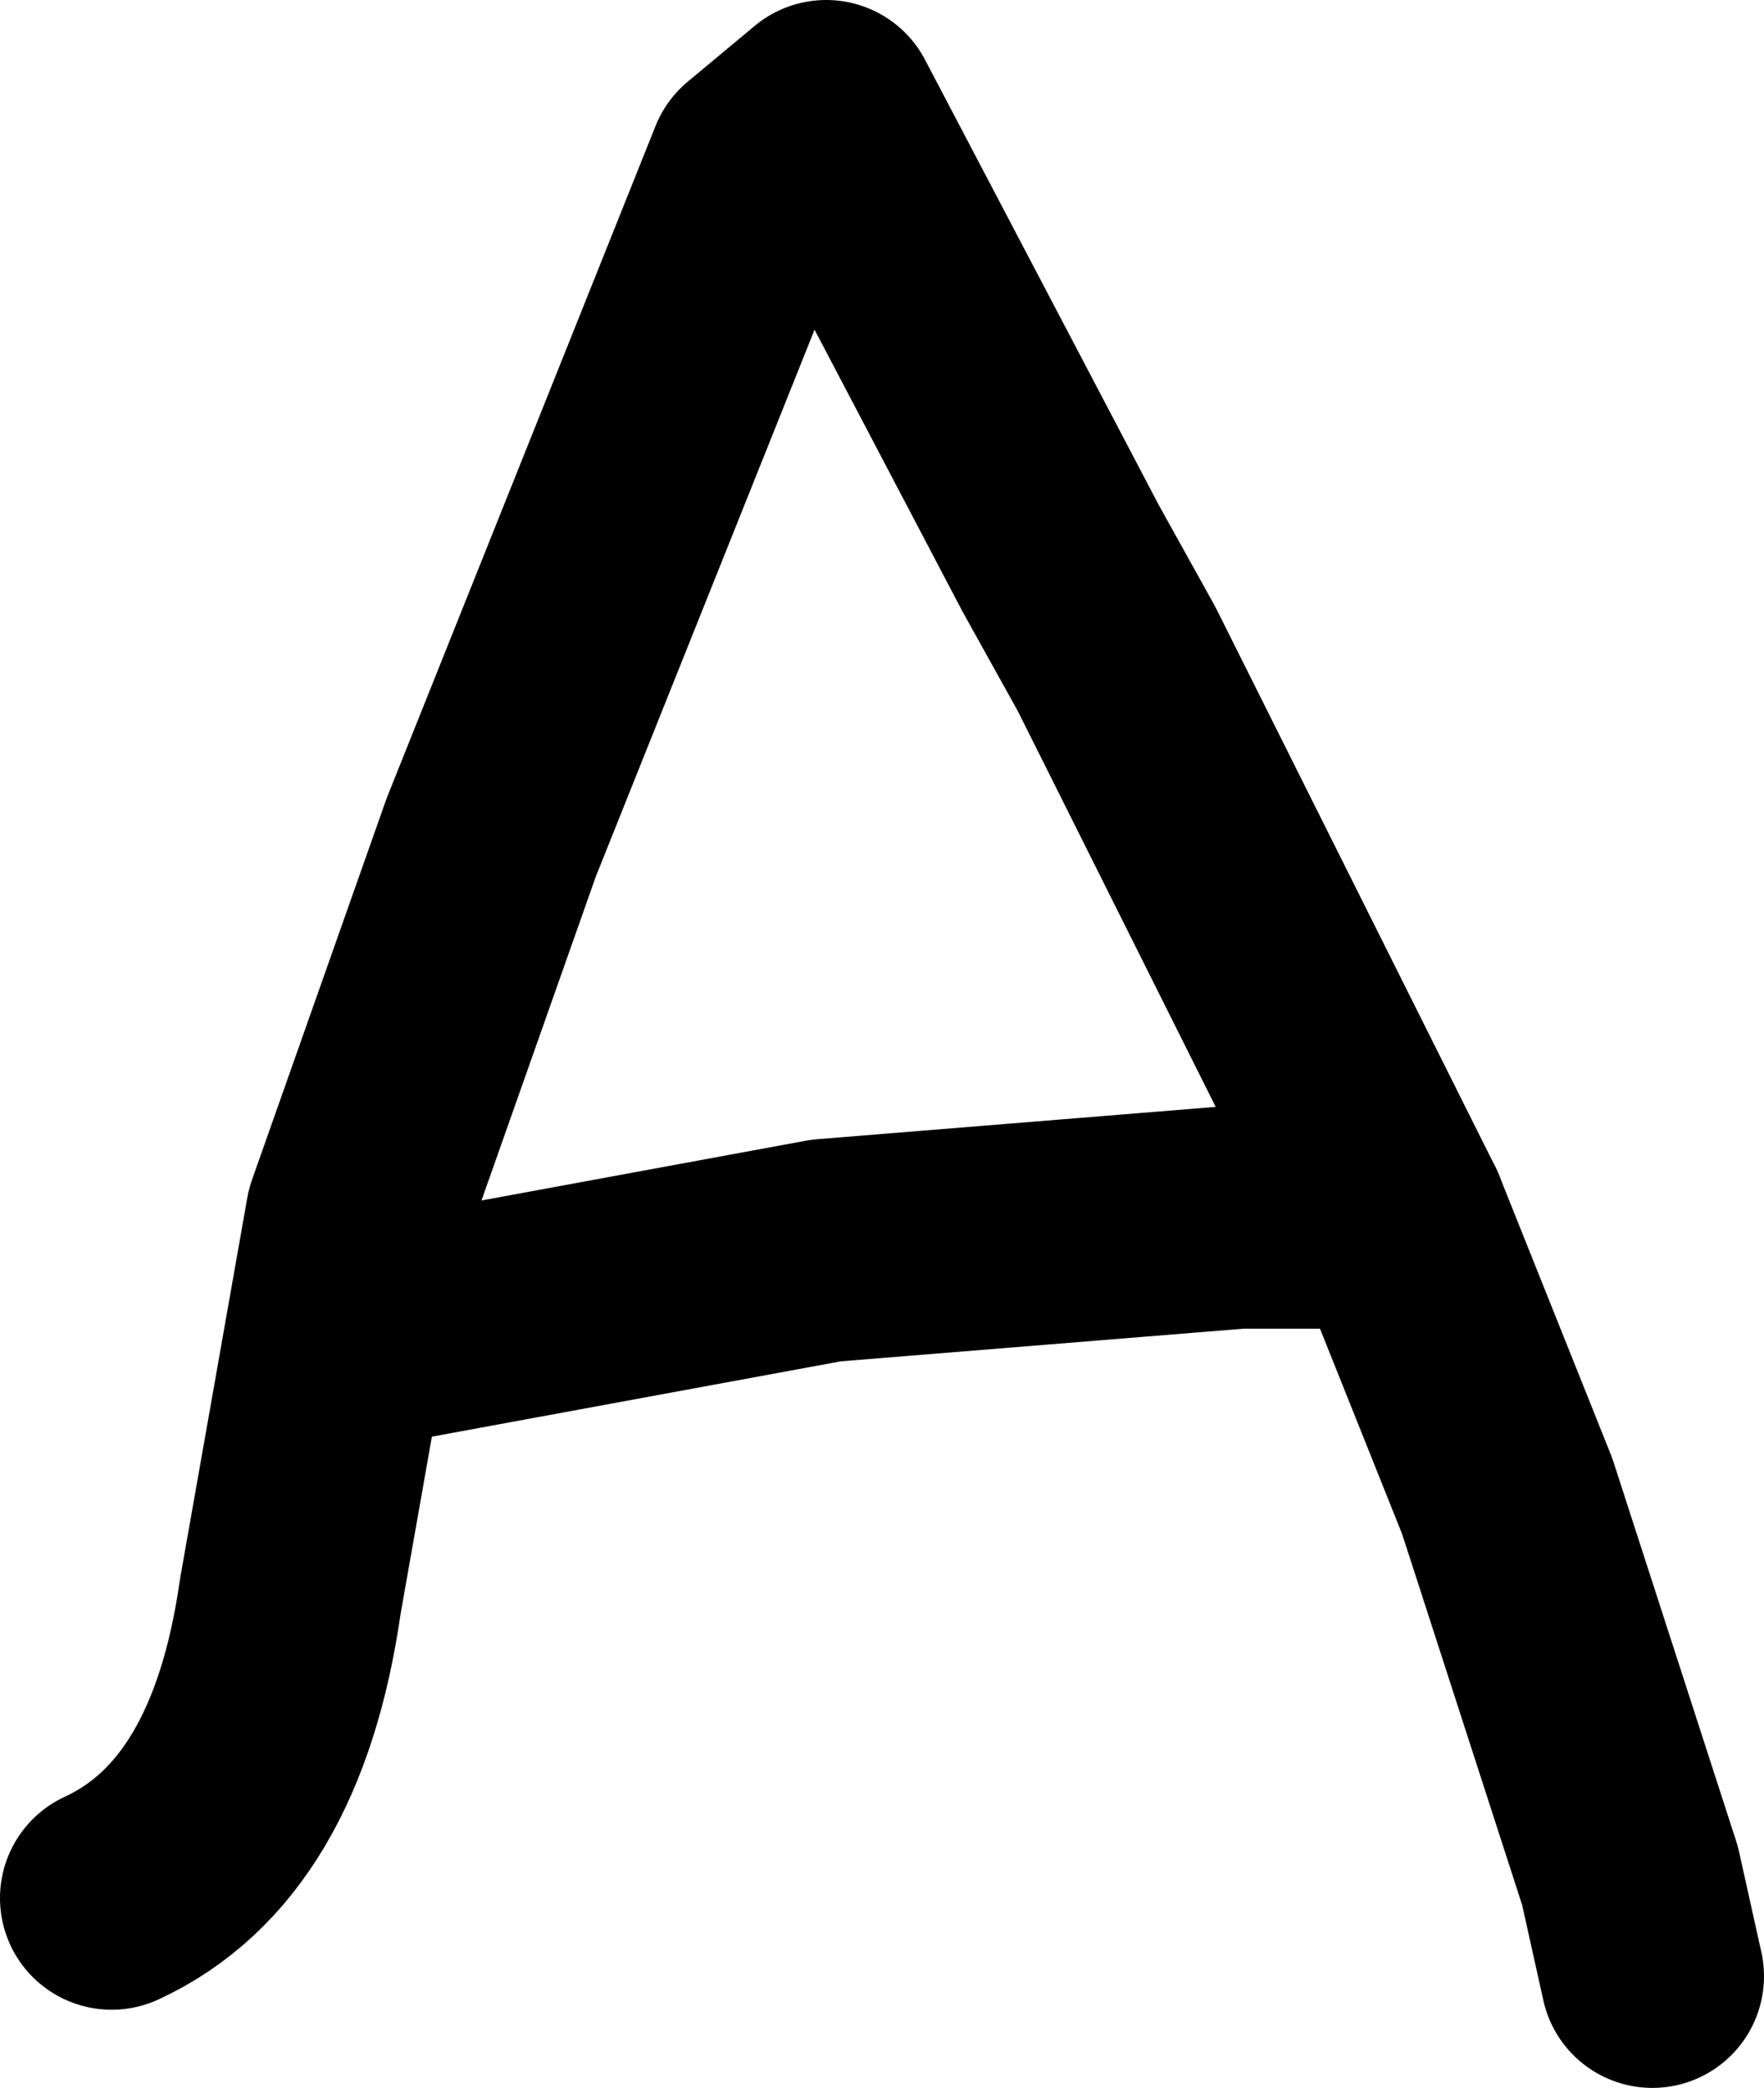 <?xml version="1.0" encoding="UTF-8" standalone="no"?>
<svg xmlns:xlink="http://www.w3.org/1999/xlink" height="9.35px" width="7.9px" xmlns="http://www.w3.org/2000/svg">
  <g transform="matrix(1.0, 0.0, 0.0, 1.0, 3.9, 4.9)">
    <path d="M-3.4 3.6 Q-2.75 3.3 -2.6 2.25 L-2.3 0.55 -1.7 -1.15 -1.1 -2.65 -0.5 -4.15 -0.2 -4.4 0.85 -2.4 1.1 -1.95 2.0 -0.15 2.35 0.55 2.85 1.8 3.4 3.5 3.5 3.95" fill="none" stroke="#000000" stroke-linecap="round" stroke-linejoin="round" stroke-width="1.0"/>
    <path d="M-2.1 1.05 L-0.2 0.7 1.65 0.55 2.35 0.55" fill="none" stroke="#000000" stroke-linecap="round" stroke-linejoin="round" stroke-width="1.0"/>
  </g>
</svg>
